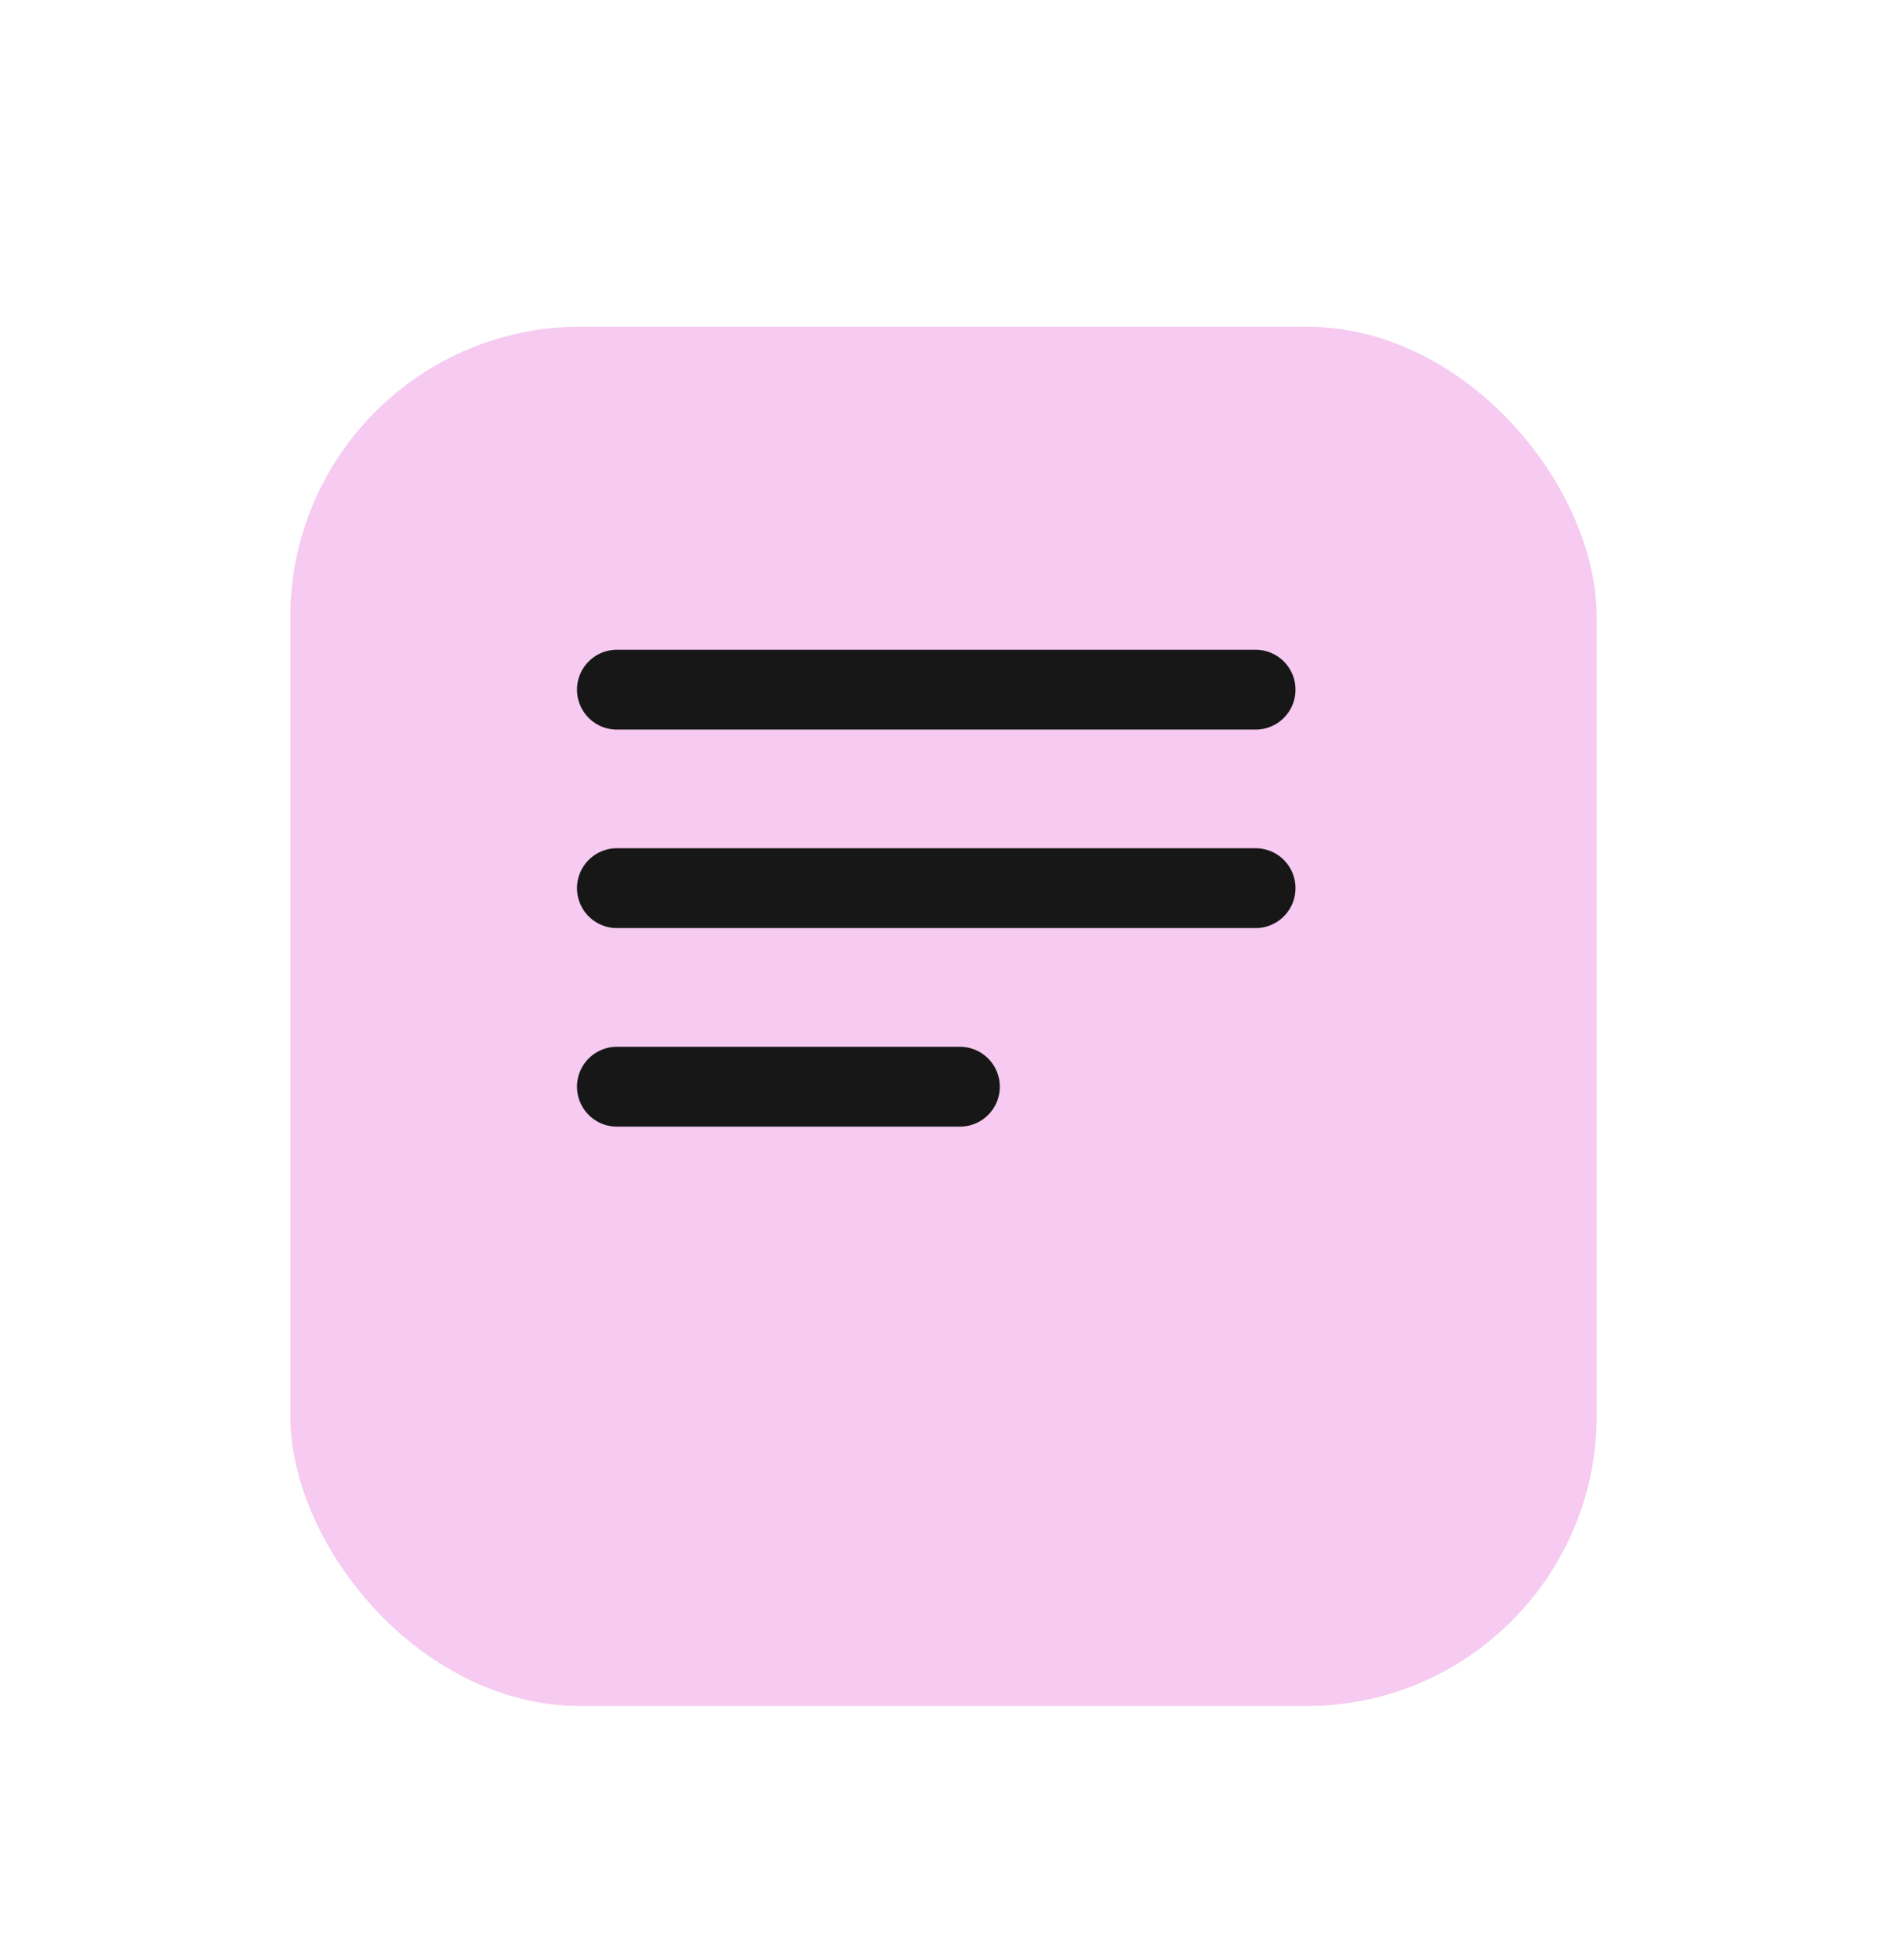 <svg
  width="26"
  height="27"
  viewBox="0 0 26 27"
  fill="none"
  xmlns="http://www.w3.org/2000/svg"
>
  <rect x="4" y="4.5" width="18" height="19" rx="4" fill="#F6CAF1" />
  <path
    d="M8.5 9.5H17.3"
    stroke="#171717"
    stroke-width="1.1"
    stroke-linecap="round"
  />
  <path
    d="M8.5 12.234L17.3 12.234"
    stroke="#171717"
    stroke-width="1.1"
    stroke-linecap="round"
  />
  <path
    d="M8.5 14.969H13.226"
    stroke="#171717"
    stroke-width="1.1"
    stroke-linecap="round"
  />
</svg>
